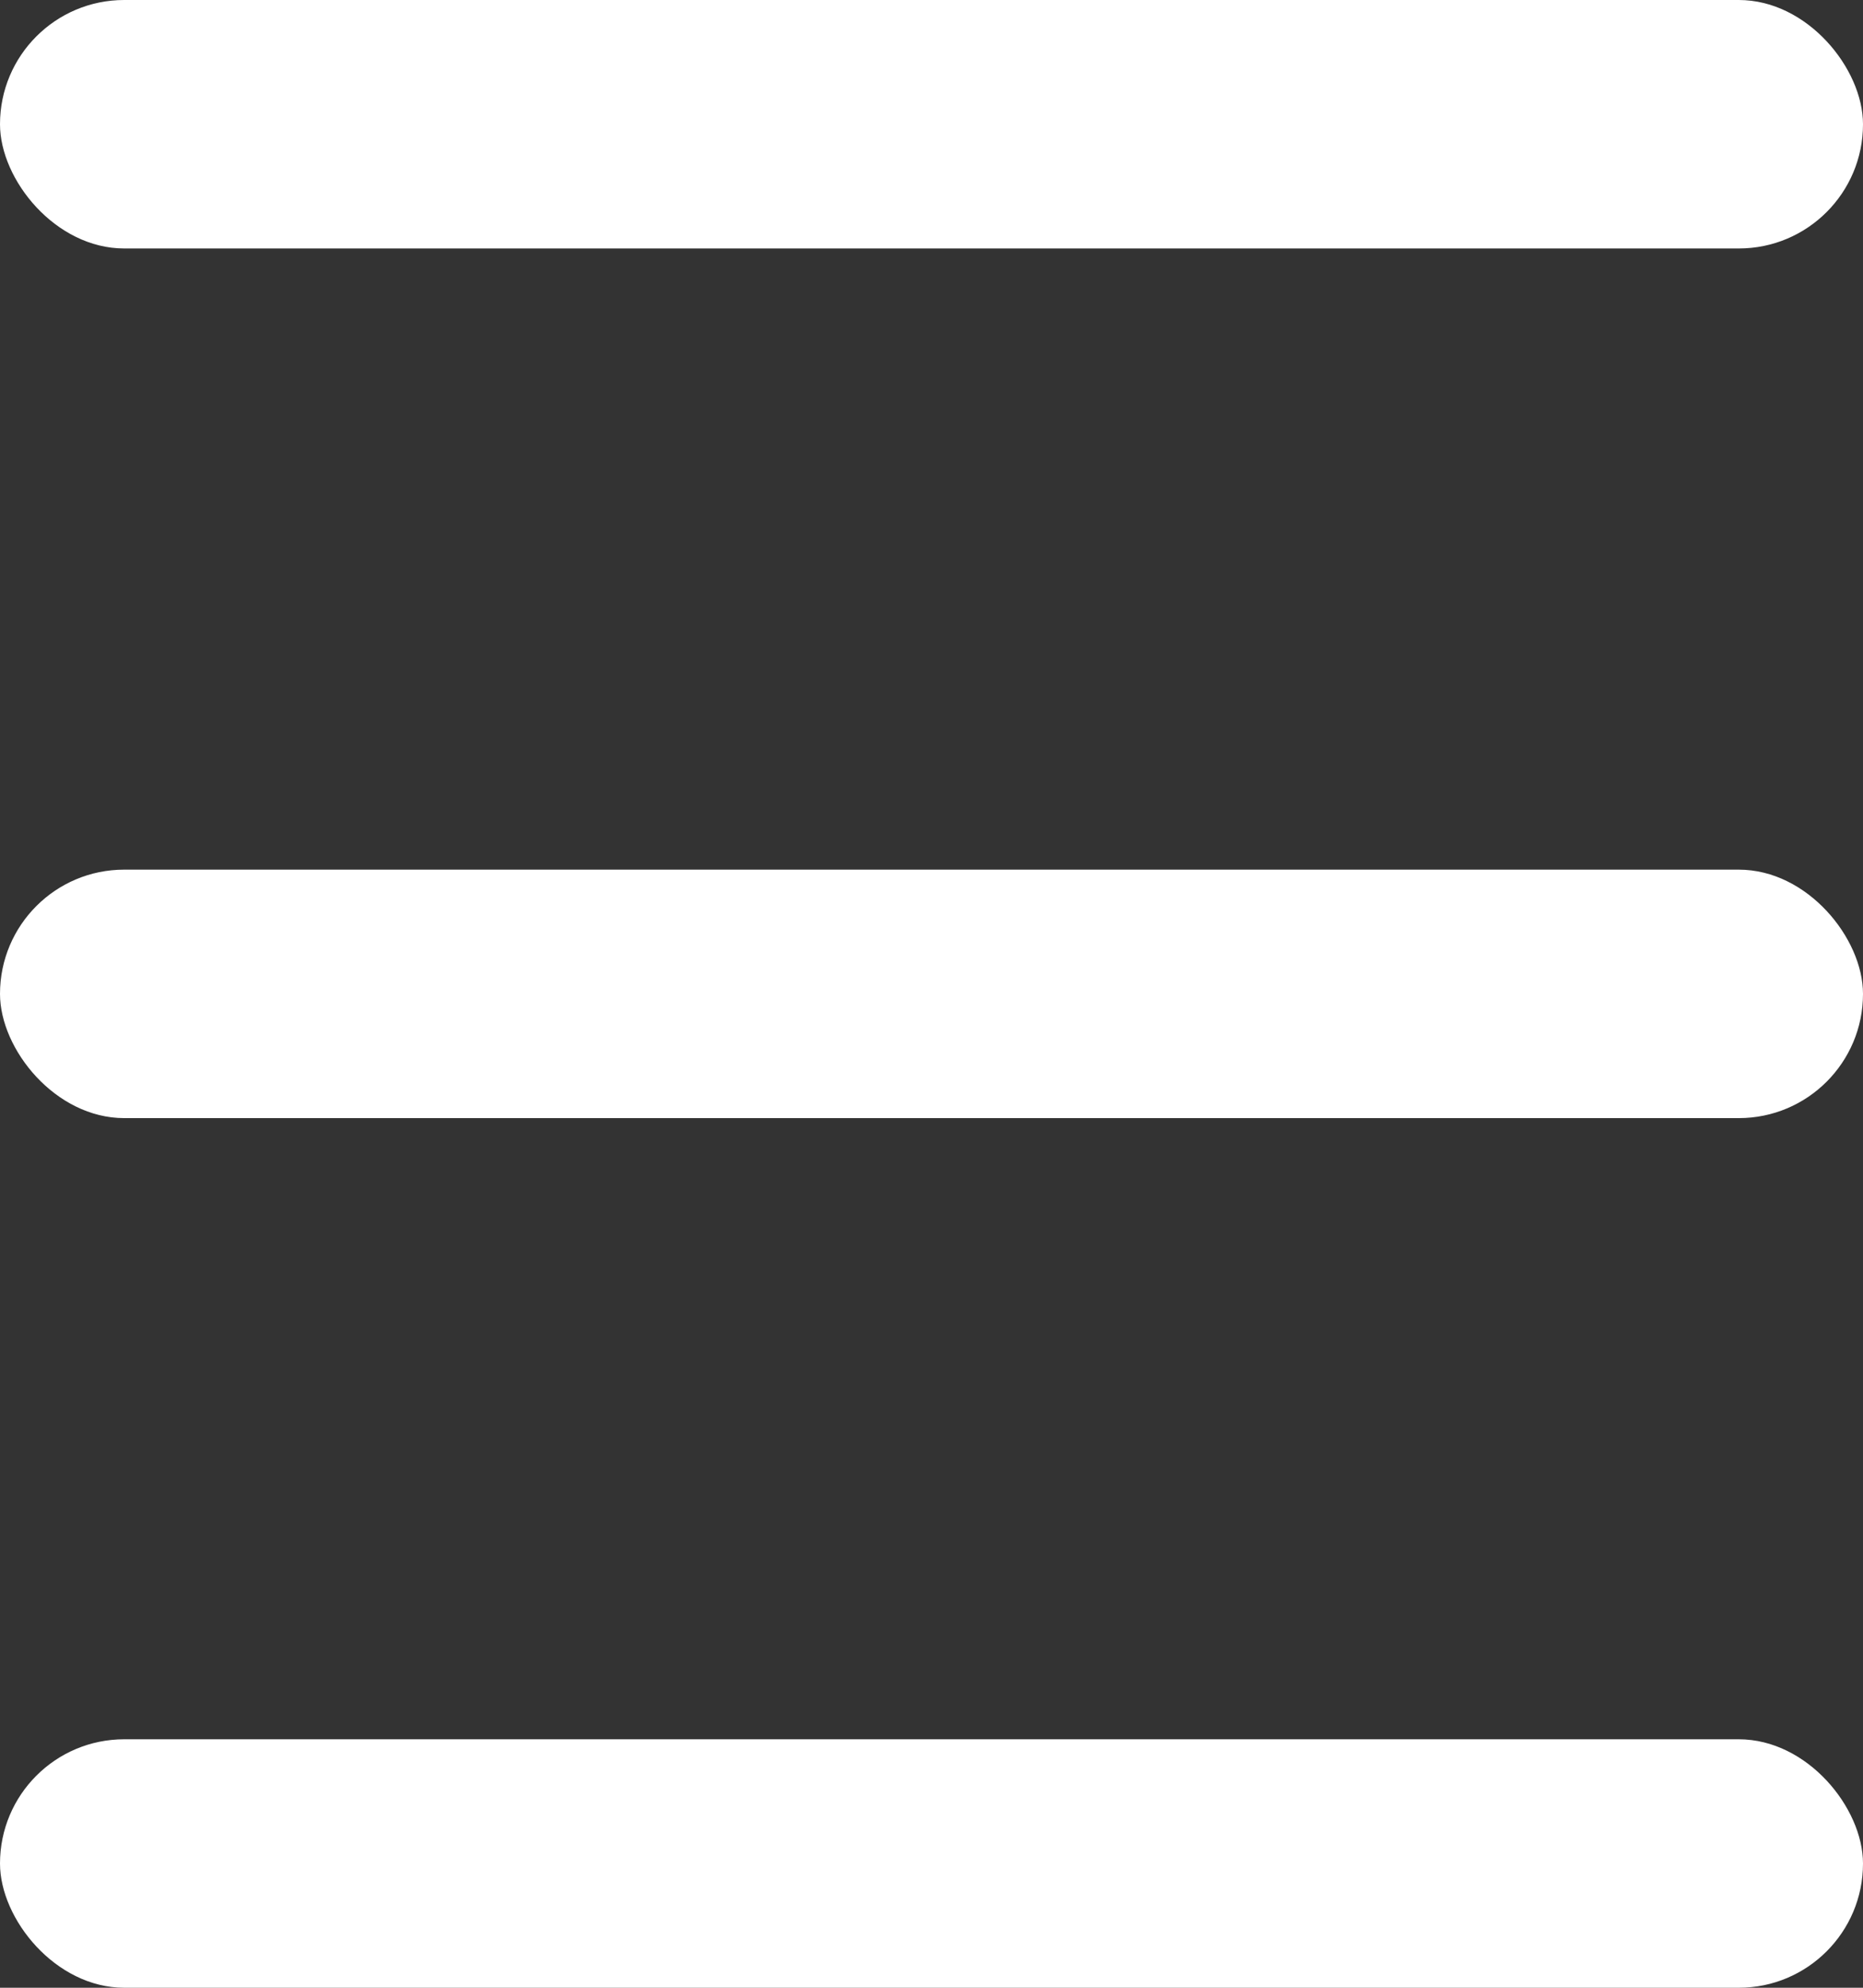 <svg xmlns="http://www.w3.org/2000/svg" width="15" height="16" viewBox="0 0 15 16">
  <rect x="0" y="0" width="15" height="16" fill="#333333" stroke="none"/>
  <g id="Сгруппировать_1201" data-name="Сгруппировать 1201" transform="translate(-530 -38.551)">
    <rect id="Прямоугольник_95" data-name="Прямоугольник 95" width="15" height="2" rx="1" transform="translate(530 38.551)" fill="#fff"/>
    <rect id="Прямоугольник_96" data-name="Прямоугольник 96" width="15" height="2" rx="1" transform="translate(530 45.551)" fill="#fff"/>
    <rect id="Прямоугольник_97" data-name="Прямоугольник 97" width="15" height="2" rx="1" transform="translate(530 52.551)" fill="#fff"/>
  </g>
</svg>

